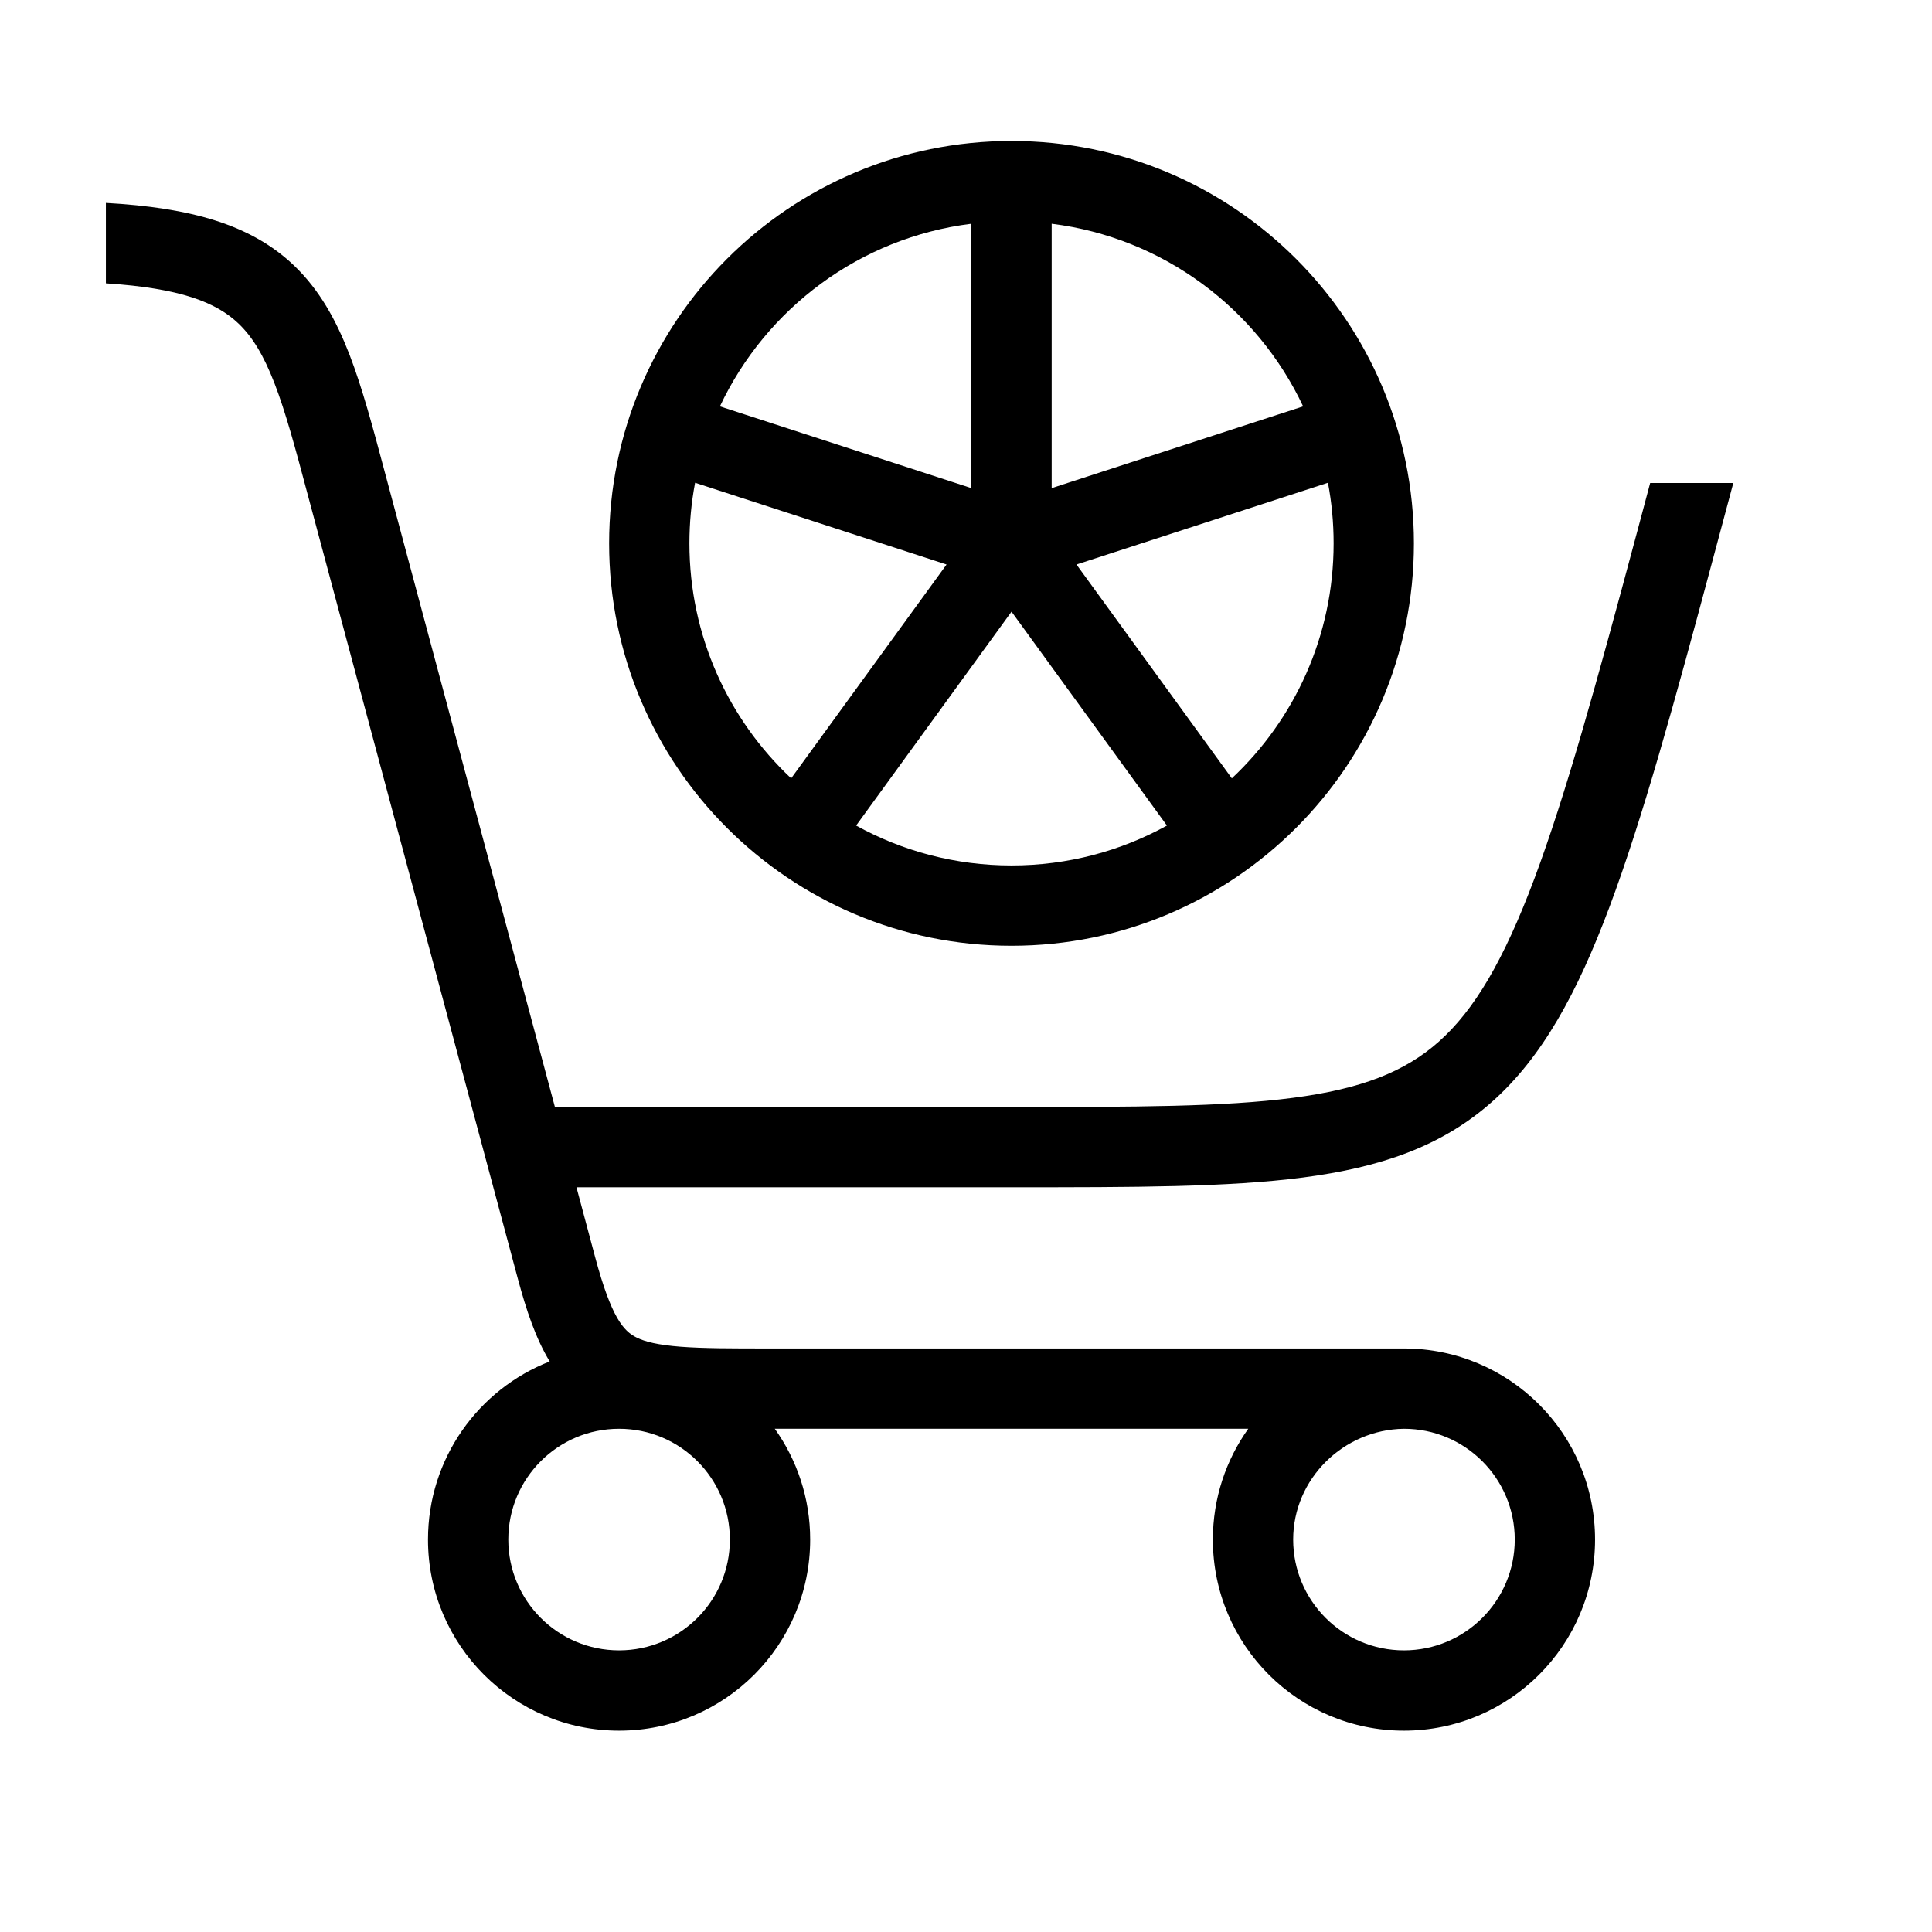 <svg xmlns="http://www.w3.org/2000/svg" width="48" height="48" viewBox="0 0 32 32"><path d="M1.754 4.693V3.361C3.165 3.44 4.158 3.721 4.865 4.393C5.292 4.799 5.568 5.305 5.787 5.869C6.002 6.426 6.179 7.09 6.376 7.829C6.573 8.566 8.228 14.742 9.191 18.335H16.754C18.788 18.335 20.265 18.334 21.412 18.184C22.541 18.037 23.265 17.756 23.831 17.253C24.413 16.736 24.902 15.92 25.416 14.548C25.929 13.178 26.439 11.336 27.111 8.828L27.332 8H28.709L28.395 9.172C27.728 11.664 27.201 13.572 26.661 15.014C26.122 16.454 25.54 17.514 24.715 18.247C23.874 18.994 22.856 19.337 21.584 19.503C20.341 19.665 18.777 19.665 16.801 19.665H9.548C9.705 20.253 9.816 20.668 9.859 20.828C10.127 21.826 10.328 22.047 10.544 22.154C10.683 22.223 10.897 22.277 11.273 22.306C11.649 22.335 12.12 22.335 12.754 22.335L23.254 22.335C25.002 22.335 26.419 23.752 26.419 25.5C26.419 27.248 25.002 28.665 23.254 28.665C21.506 28.665 20.089 27.248 20.089 25.5C20.089 24.816 20.306 24.183 20.675 23.665H12.833C13.202 24.183 13.419 24.816 13.419 25.5C13.419 27.248 12.002 28.665 10.254 28.665C8.506 28.665 7.089 27.248 7.089 25.5C7.089 24.157 7.925 23.01 9.105 22.55C8.873 22.169 8.717 21.702 8.575 21.172C8.306 20.172 5.358 9.172 5.091 8.171C4.889 7.411 4.73 6.824 4.547 6.35C4.366 5.882 4.179 5.576 3.948 5.357C3.583 5.01 2.991 4.772 1.754 4.693ZM23.254 23.665C22.252 23.678 21.419 24.494 21.419 25.5C21.419 26.513 22.24 27.335 23.254 27.335C24.267 27.335 25.089 26.513 25.089 25.5C25.089 24.486 24.267 23.665 23.254 23.665ZM8.419 25.5C8.419 26.513 9.24 27.335 10.254 27.335C11.267 27.335 12.089 26.513 12.089 25.5C12.089 24.486 11.267 23.665 10.254 23.665C9.24 23.665 8.419 24.486 8.419 25.5Z" fill="#000000" class="bmwfcol"></path><path d="M16.754 2.335C13.073 2.335 10.089 5.319 10.089 9C10.089 12.681 13.073 15.665 16.754 15.665C20.435 15.665 23.419 12.681 23.419 9C23.419 5.319 20.435 2.335 16.754 2.335ZM16.089 3.706V8.085L11.924 6.731C12.687 5.11 14.241 3.936 16.089 3.706ZM11.419 9C11.419 8.657 11.451 8.321 11.513 7.996L15.678 9.35L13.104 12.892C12.067 11.918 11.419 10.535 11.419 9ZM14.18 13.674L16.754 10.131L19.328 13.674C18.565 14.095 17.687 14.335 16.754 14.335C15.821 14.335 14.943 14.095 14.18 13.674ZM17.83 9.35L21.995 7.996C22.057 8.321 22.089 8.657 22.089 9C22.089 10.535 21.441 11.918 20.403 12.892L17.83 9.35ZM17.419 3.706C19.267 3.936 20.821 5.11 21.584 6.731L17.419 8.085V3.706Z" fill="#000000" class="bmwfcol"></path><title>accessory-shop_lt_48</title></svg>